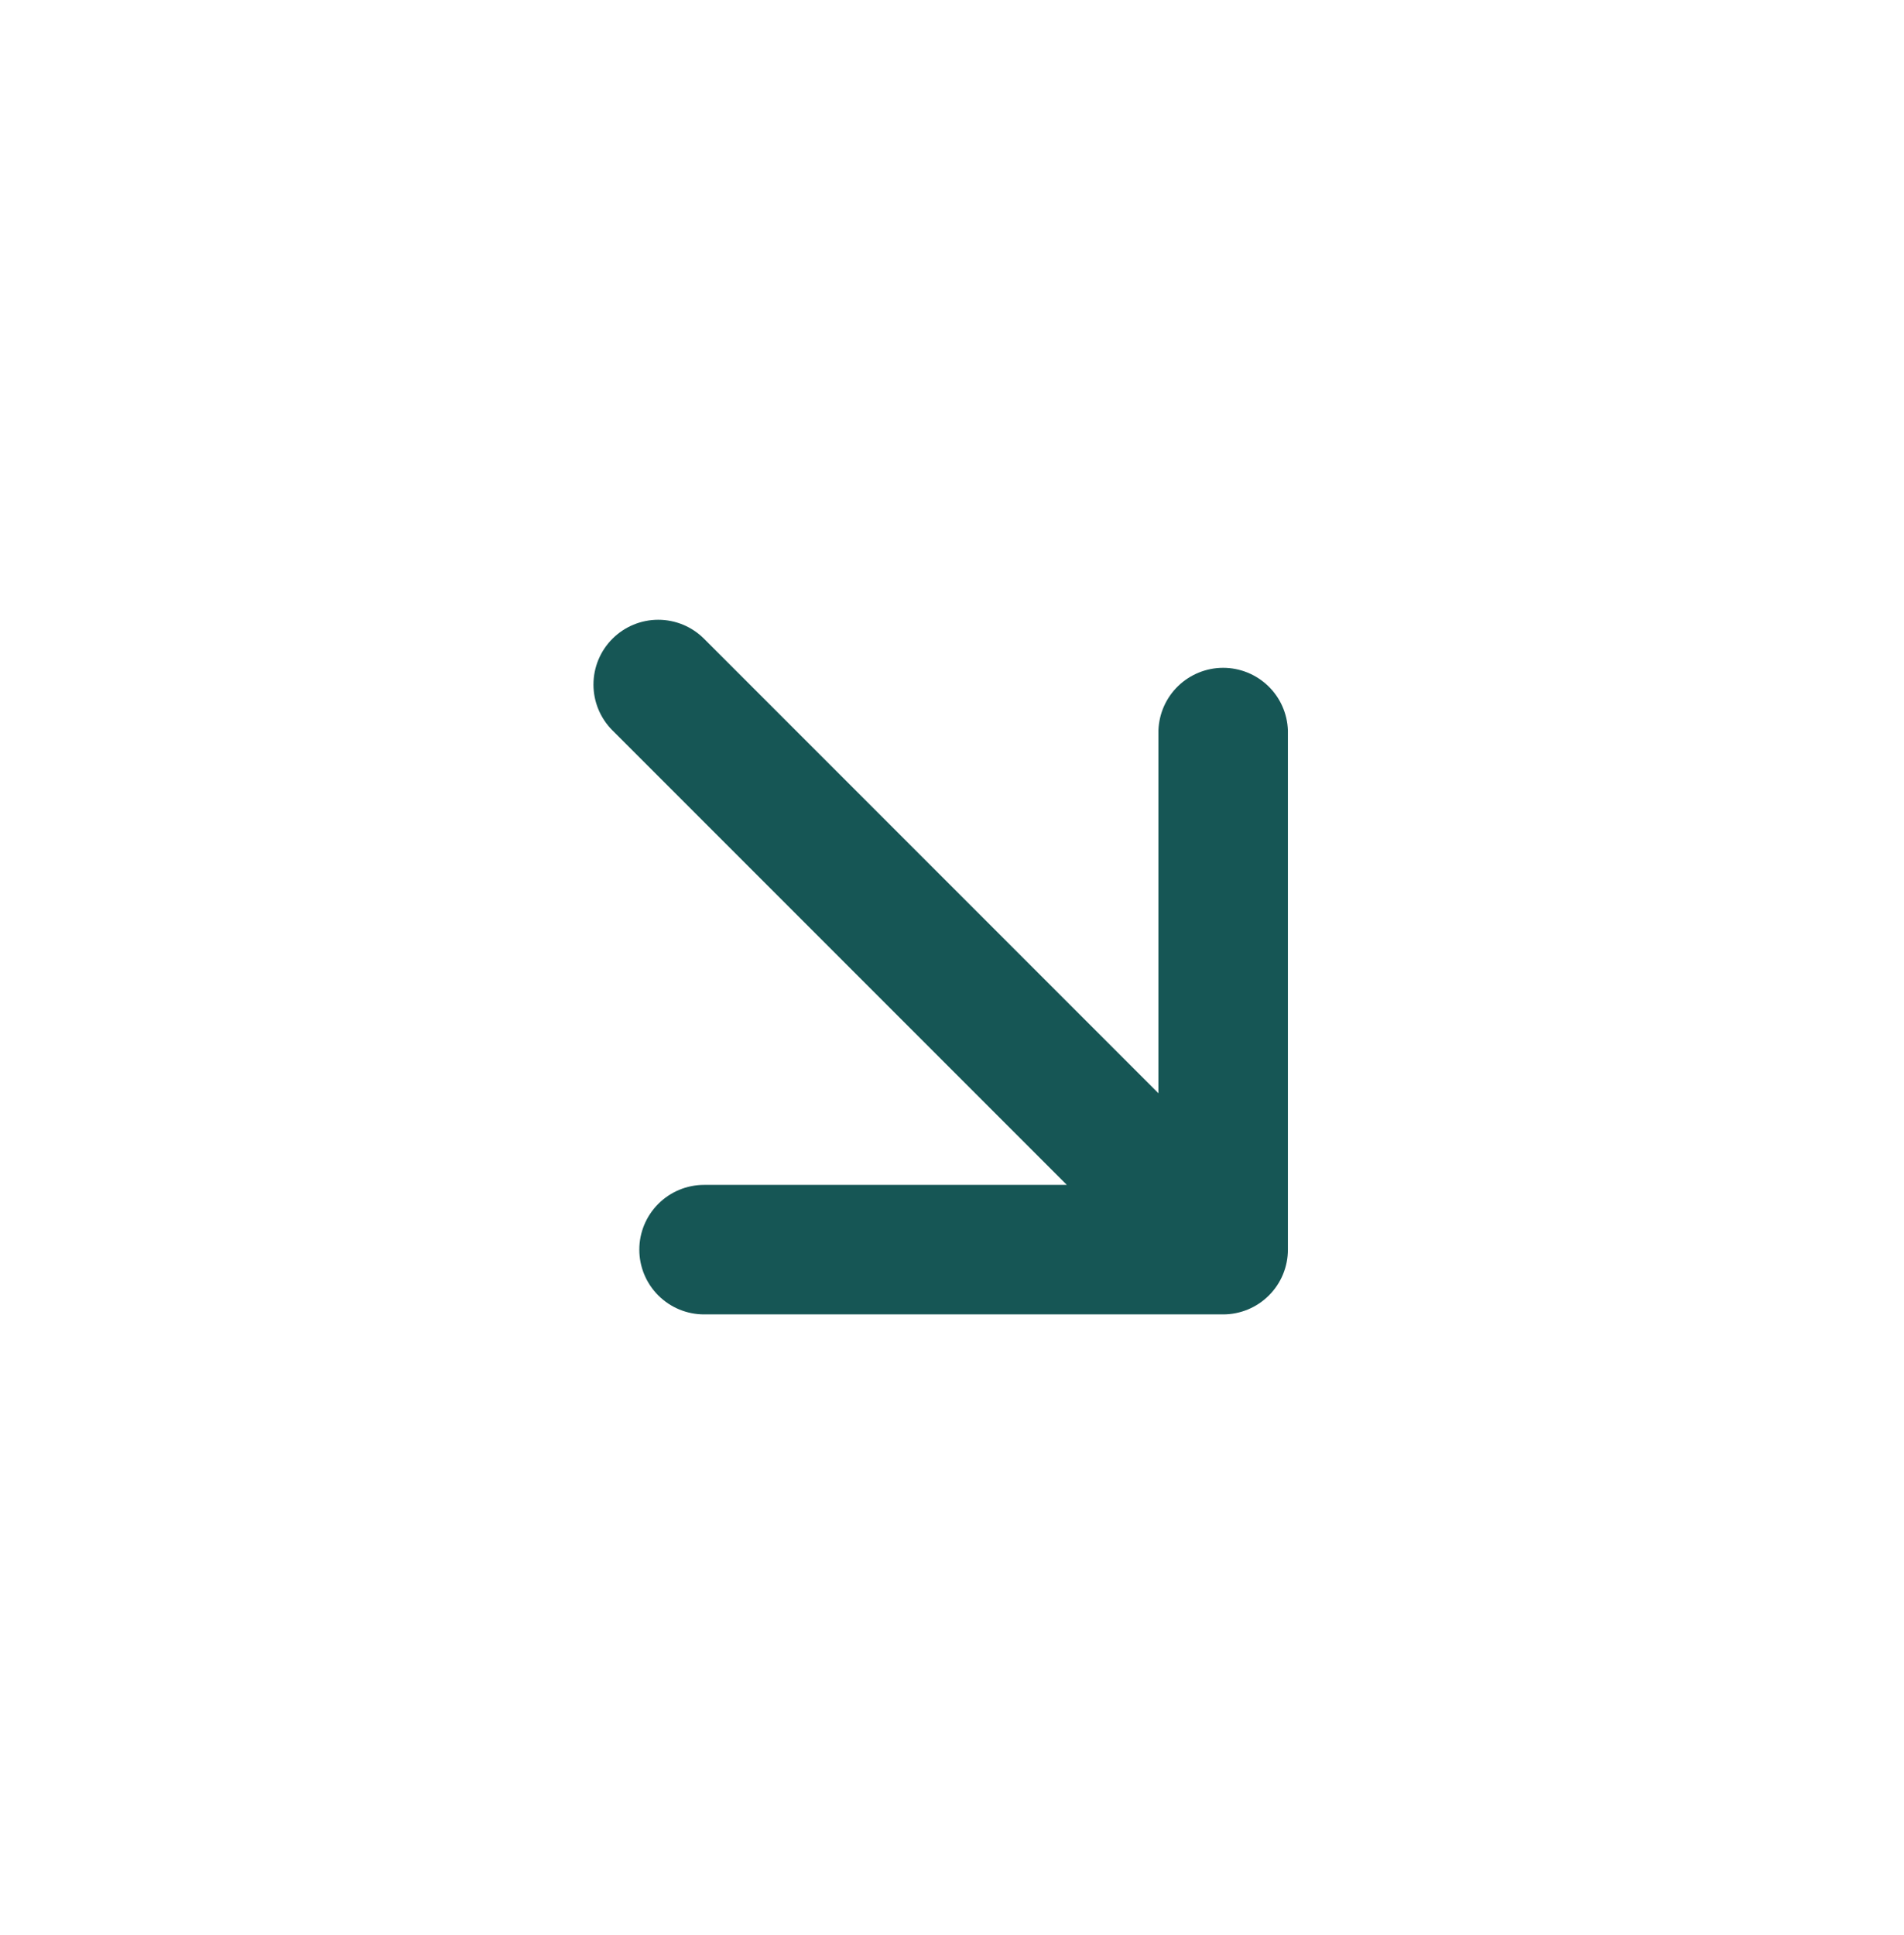 <svg width="62" height="63" viewBox="0 0 62 63" fill="none" xmlns="http://www.w3.org/2000/svg">
<path d="M20.818 40.681C20.818 41.24 21.04 41.776 21.436 42.171C21.831 42.566 22.367 42.789 22.926 42.789L39.83 42.789C40.389 42.789 40.925 42.566 41.32 42.171C41.716 41.776 41.938 41.24 41.938 40.681L41.938 23.777C41.919 23.23 41.689 22.712 41.296 22.333C40.902 21.953 40.377 21.74 39.83 21.74C39.283 21.74 38.758 21.953 38.364 22.333C37.971 22.712 37.741 23.23 37.722 23.777L37.722 35.59L22.926 20.794C22.53 20.398 21.994 20.176 21.434 20.176C20.875 20.176 20.338 20.398 19.943 20.794C19.547 21.189 19.325 21.726 19.325 22.285C19.325 22.845 19.547 23.381 19.943 23.777L34.739 38.573L22.926 38.573C22.367 38.573 21.831 38.795 21.436 39.191C21.04 39.586 20.818 40.122 20.818 40.681Z" fill="#165655"/>
</svg>
